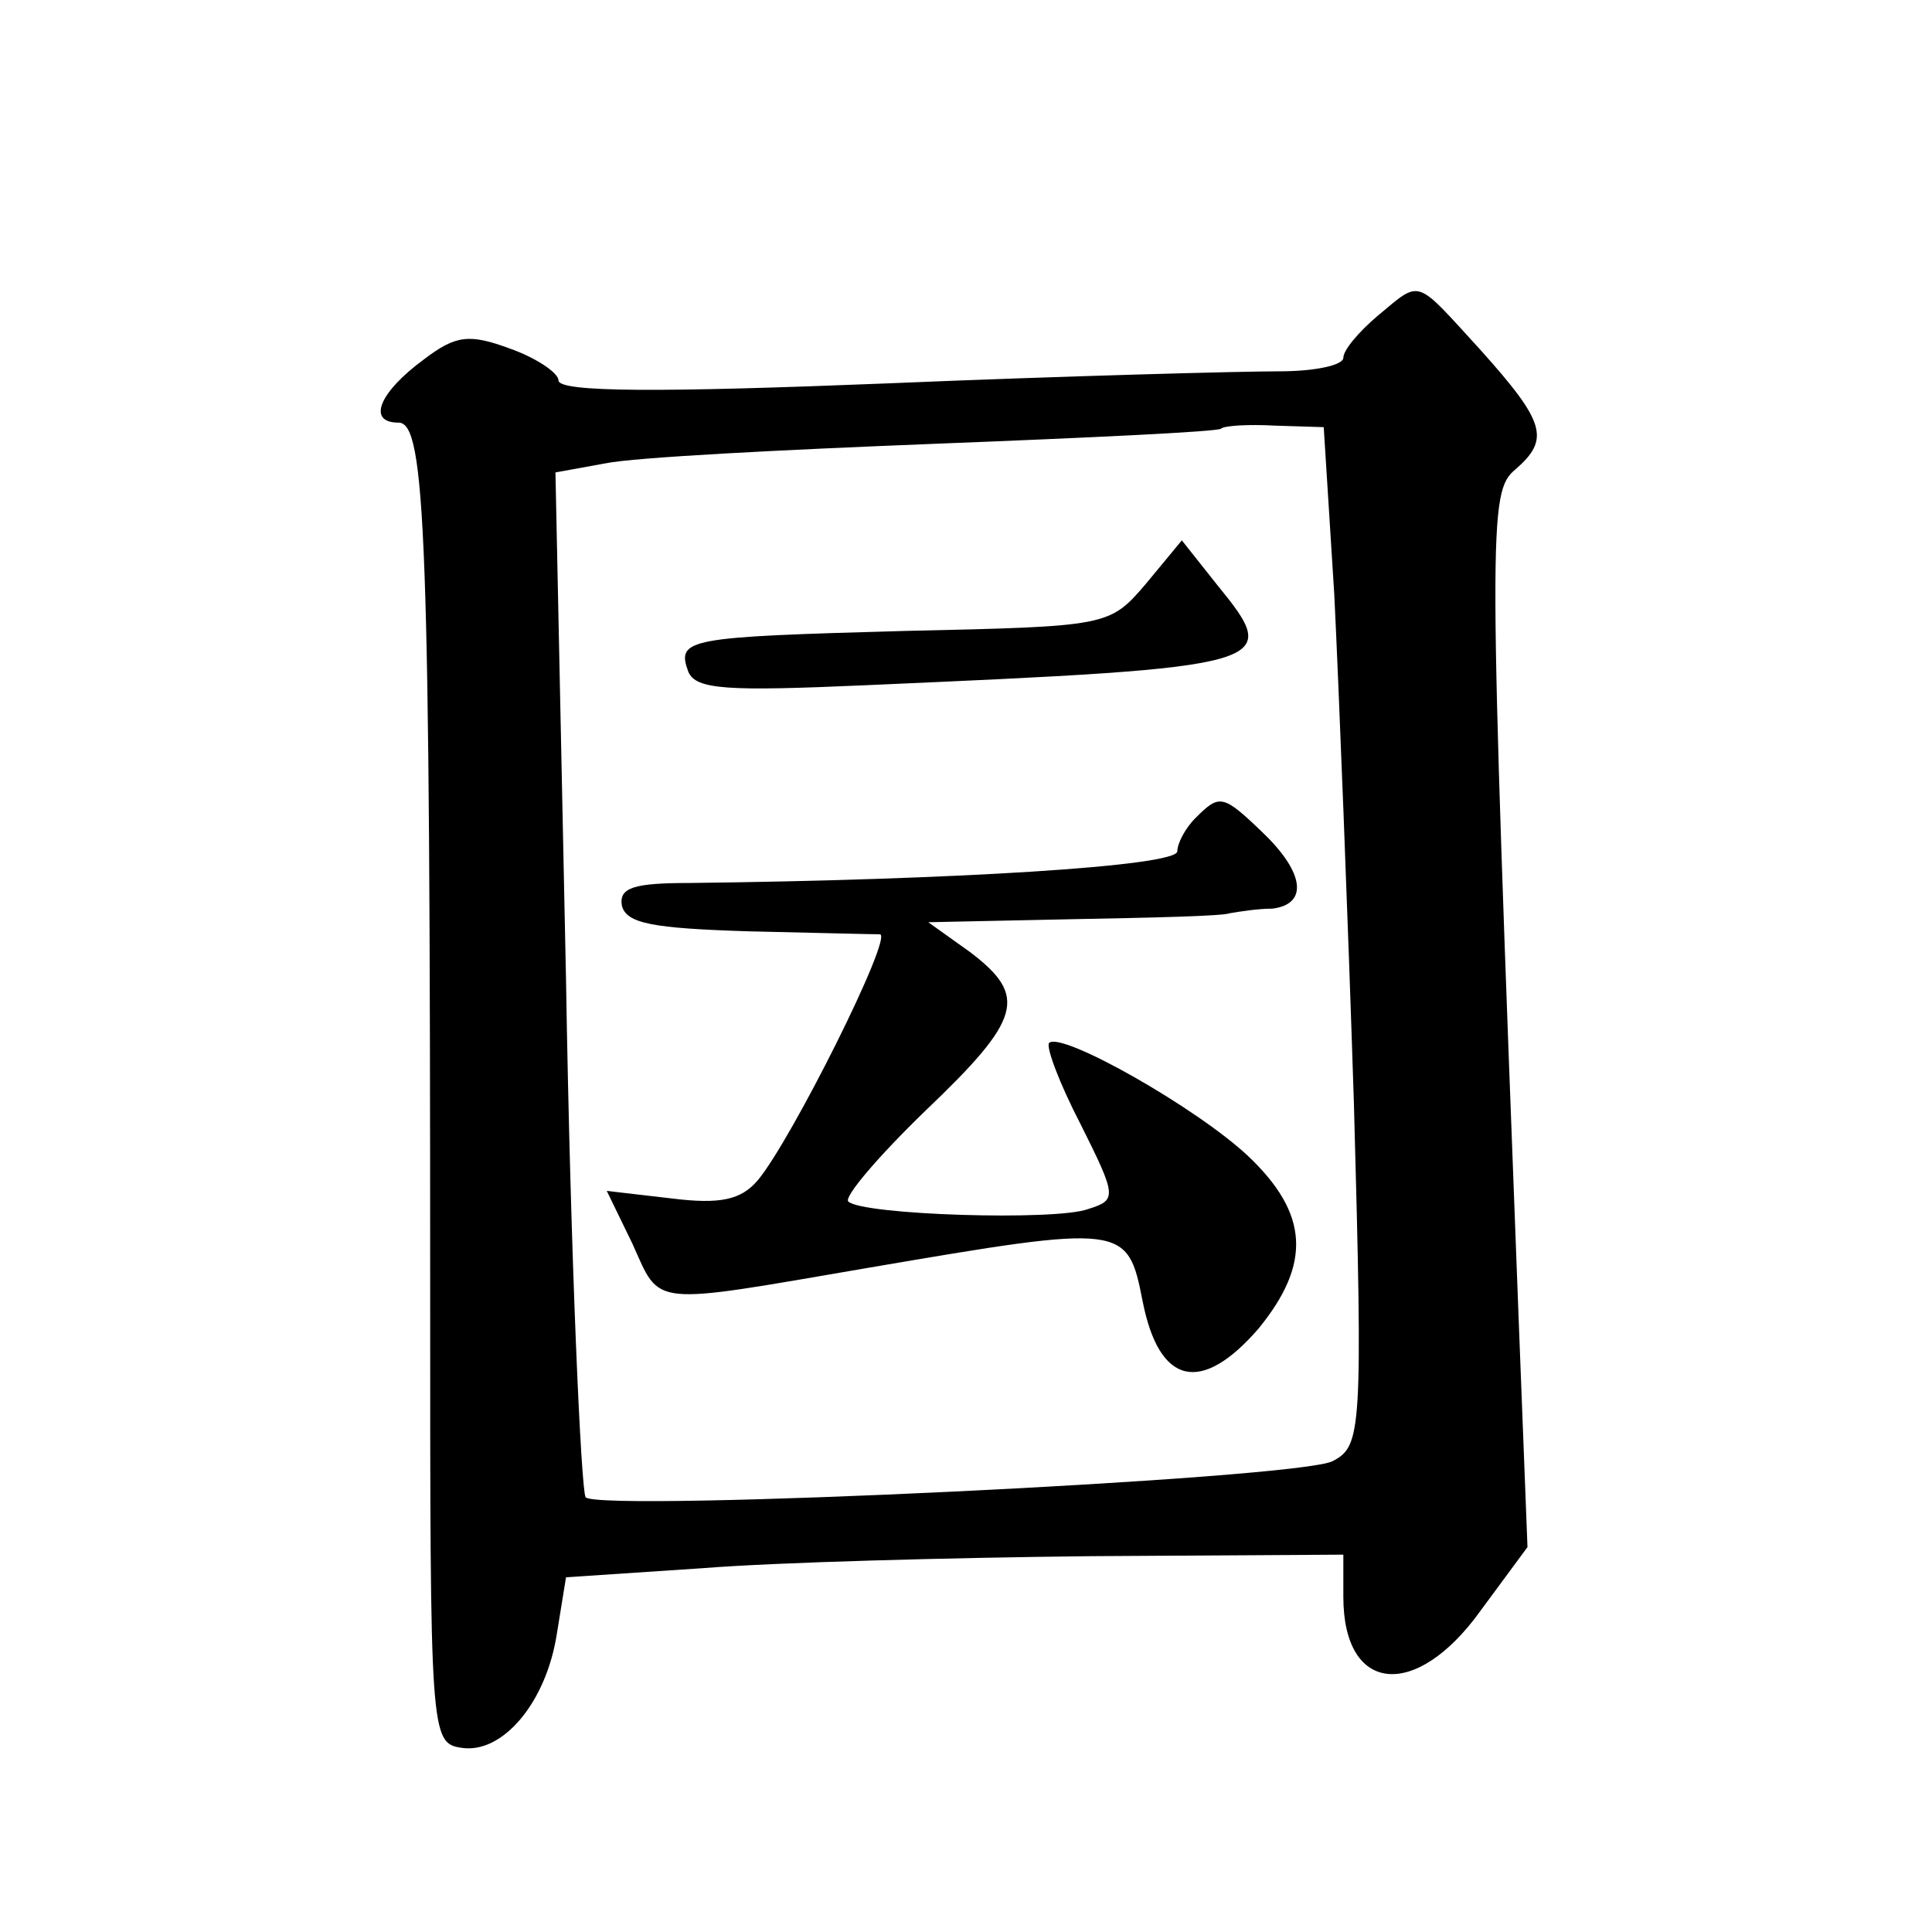 <?xml version="1.0" standalone="no"?>
<!DOCTYPE svg PUBLIC "-//W3C//DTD SVG 20010904//EN"
 "http://www.w3.org/TR/2001/REC-SVG-20010904/DTD/svg10.dtd">
<svg version="1.0" xmlns="http://www.w3.org/2000/svg"
 width="128pt" height="128pt" viewBox="0 0 128 128"
 preserveAspectRatio="xMidYMid meet">
<g transform="translate(0,128) scale(0.1,-0.1)"
fill="#0" stroke="none">
<path d="M913 1071 c-13 -11 -23 -23 -23 -28 0 -5 -19 -9 -42 -9 -24 0 -141 -3
-260 -8 -150 -6 -218 -6 -218 2 0 5 -15 15 -32 21 -27 10 -36 9 -57 -7 -30 -22
-38 -42 -17 -42 18 0 21 -73 21 -580 0 -290 0 -295 21 -298 27 -4 56 30 63 76 l6
37 90 6 c50 4 165 7 258 8 l167 1 0 -28 c0 -64 48 -69 91 -9 l31 42 -6 155 c-20
524 -20 544 -2 559 23 20 20 31 -23 79 -44 48 -39 47 -68 23z m-29 -185 c3 -61
9 -213 13 -337 6 -218 5 -227 -14 -237 -22 -12 -485 -34 -495 -24 -3 4 -10 158
-13 343 l-7 336 33 6 c19 4 117 9 219 13 102 4 187 8 189 10 2 2 18 3 36 2 l32
-1 7 -111z M759 893 c-24 -28 -25 -28 -159 -31 -145 -4 -152 -5 -144 -27 5 -12
26 -13 117 -9 274 12 277 13 233 67 l-23 29 -24 -29z M792 738 c-7 -7 -12 -17 -12
-22 0 -10 -150 -19 -323 -21 -37 0 -47 -3 -45 -15 3 -12 21 -15 83 -17 44 -1 83
-2 88 -2 9 -1 -59 -137 -81 -163 -11 -13 -25 -16 -57 -12 l-43 5 17 -35 c19 -42
10 -41 156 -16 170 29 172 29 182 -22 11 -56 39 -62 77 -18 35 43 33 76 -7 114
-34 32 -124 83 -132 75 -2 -3 7 -27 21 -54 24 -48 24 -50 5 -56 -21 -8 -150 -4
-159 5 -3 3 20 30 51 60 64 61 68 76 30 105 l-28 20 95 2 c52 1 100 2 105 4 6 1
18 3 28 3 24 3 21 24 -6 50 -27 26 -29 26 -45 10z"/>
</g>
</svg>
